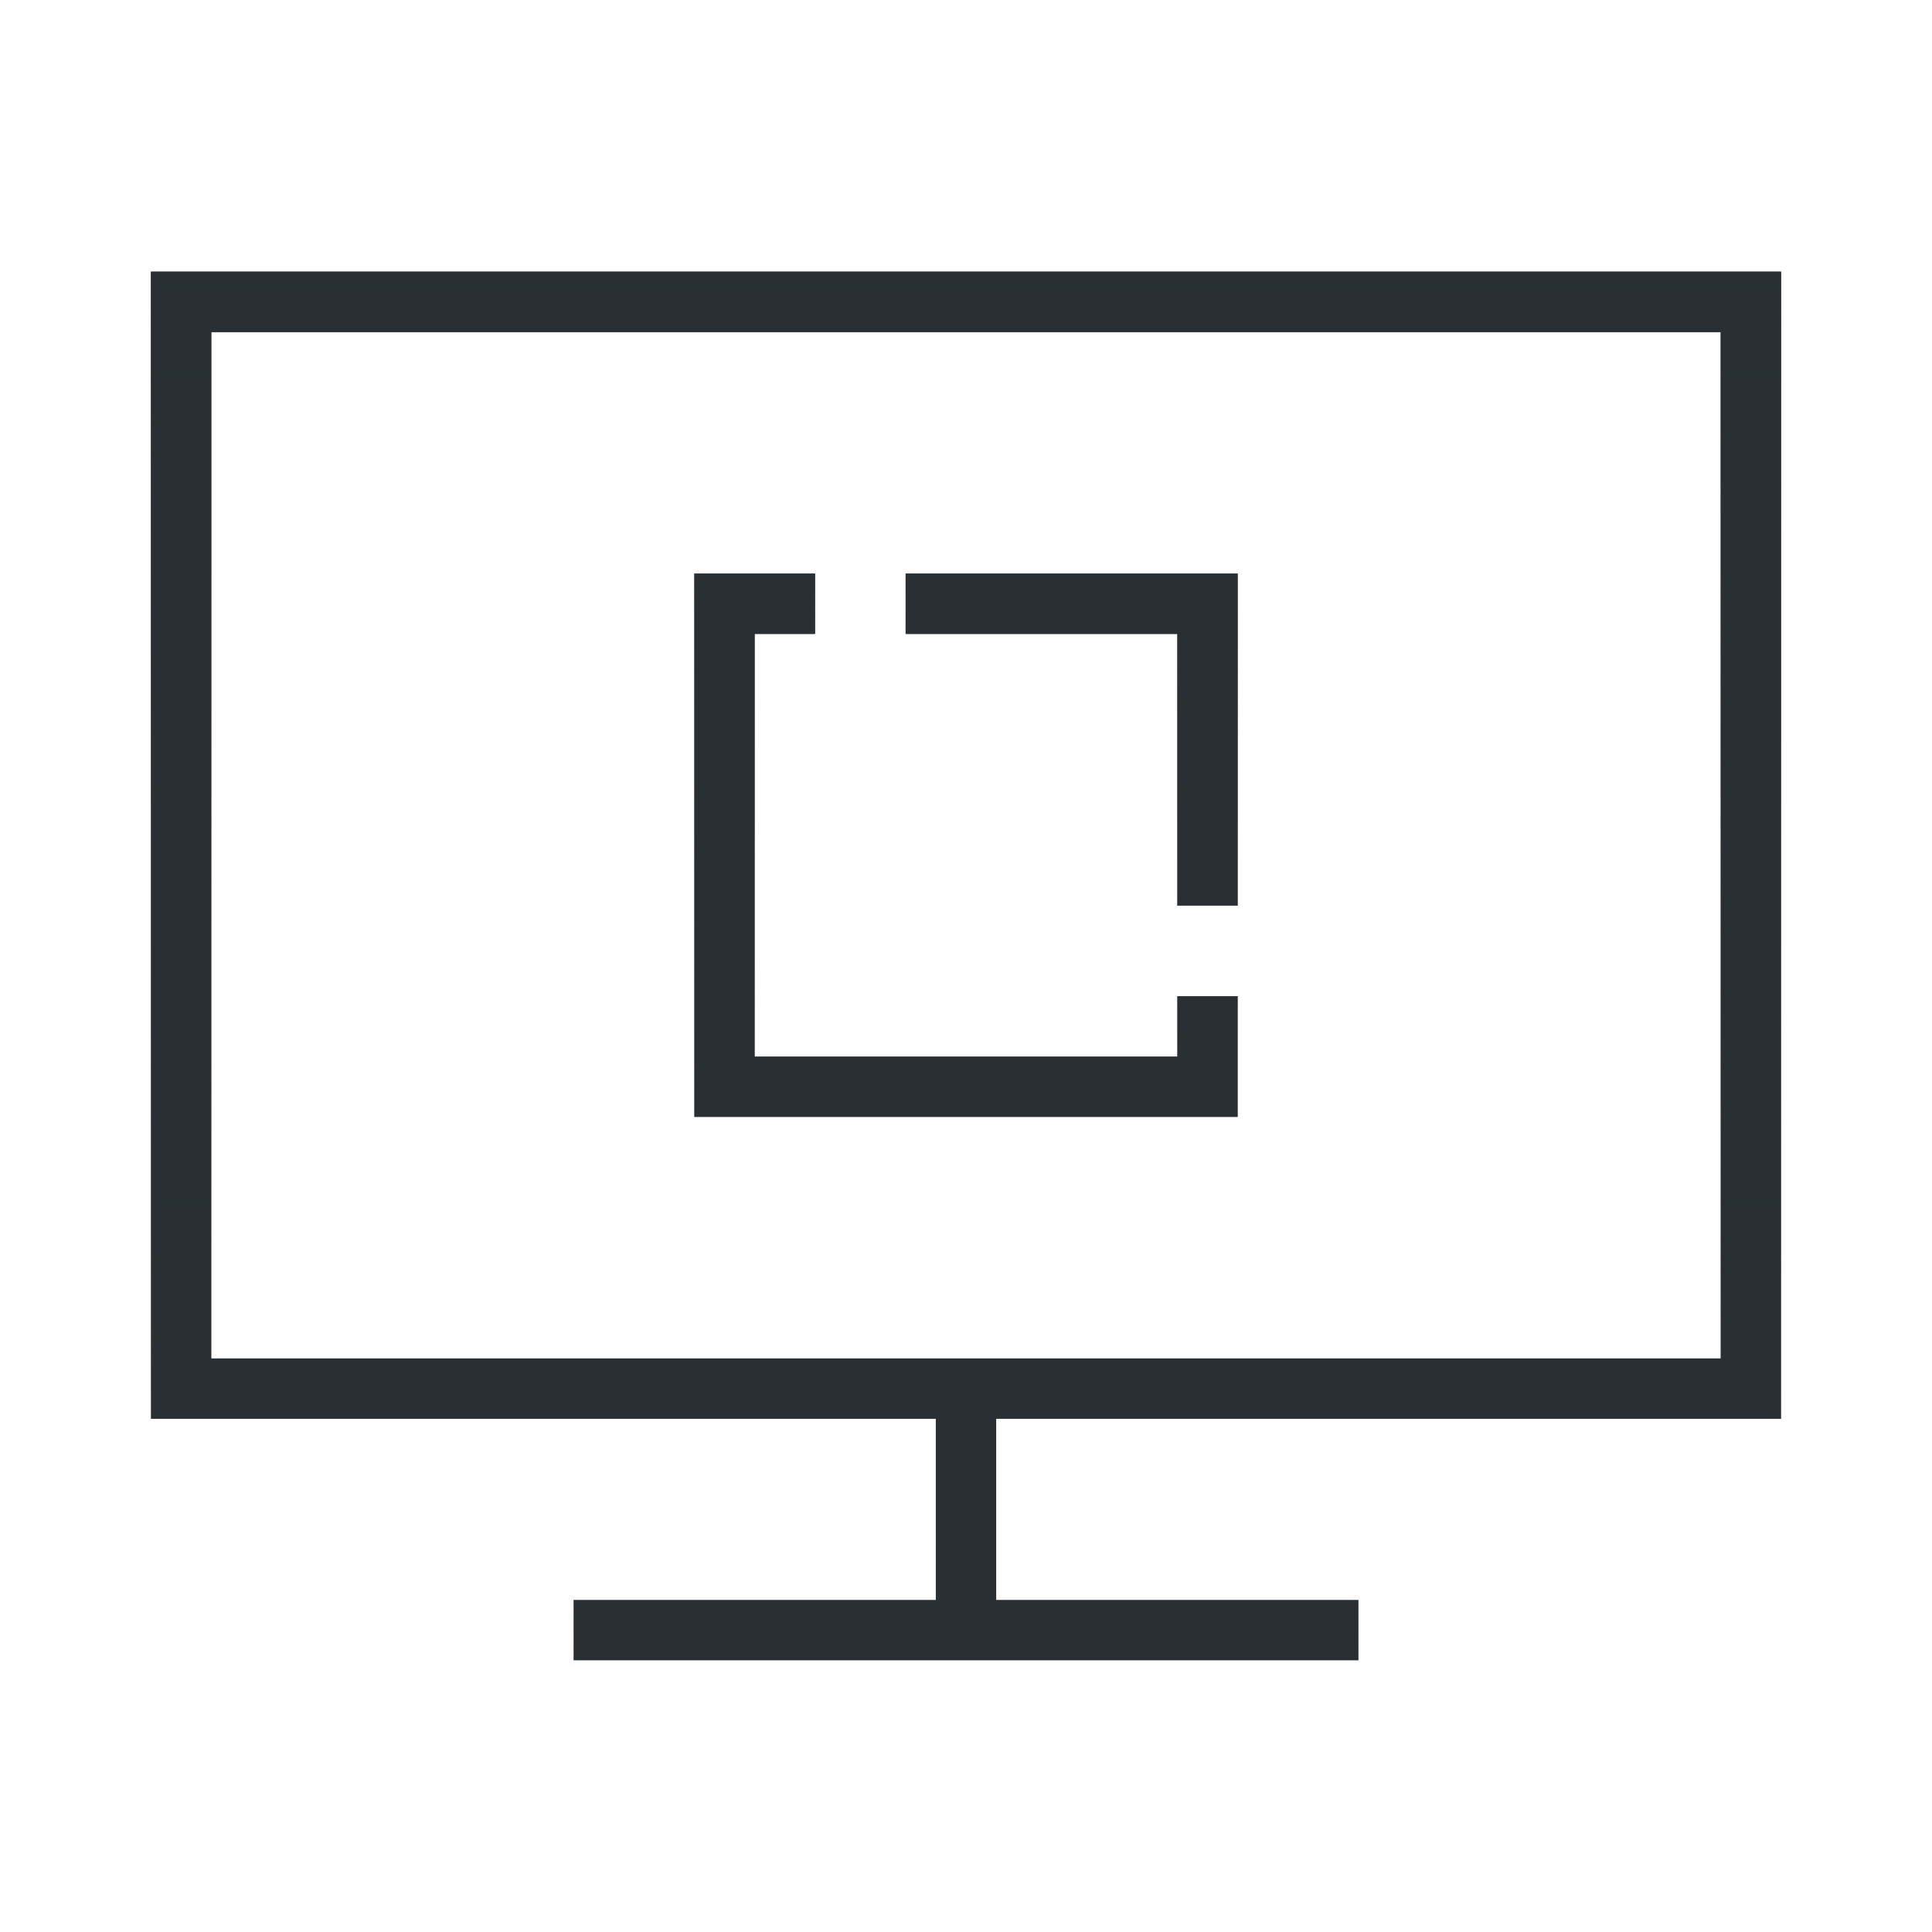 <svg fill="none" viewBox="0 0 64 64" height="64" width="64" xmlns="http://www.w3.org/2000/svg">
<path fill="#292F32" d="M59 47H33V53H45V55H19V53H31V47H5V9H59V47ZM7 45H57V11H7V45ZM27 21H25V35H39V33H41V37H23V19H27V21ZM41 30H39V21H30V19H41V30Z"></path>
<path fill="url(#paint0_linear_42_30172)" d="M59 47H33V53H45V55H19V53H31V47H5V9H59V47ZM7 45H57V11H7V45ZM27 21H25V35H39V33H41V37H23V19H27V21ZM41 30H39V21H30V19H41V30Z"></path>
<defs>
<linearGradient gradientUnits="userSpaceOnUse" y2="55" x2="32" y1="9" x1="32" id="paint0_linear_42_30172">
<stop stop-color="#292F32"></stop>
<stop stop-opacity="0" stop-color="#292F32" offset="1"></stop>
</linearGradient>
</defs>
</svg>
